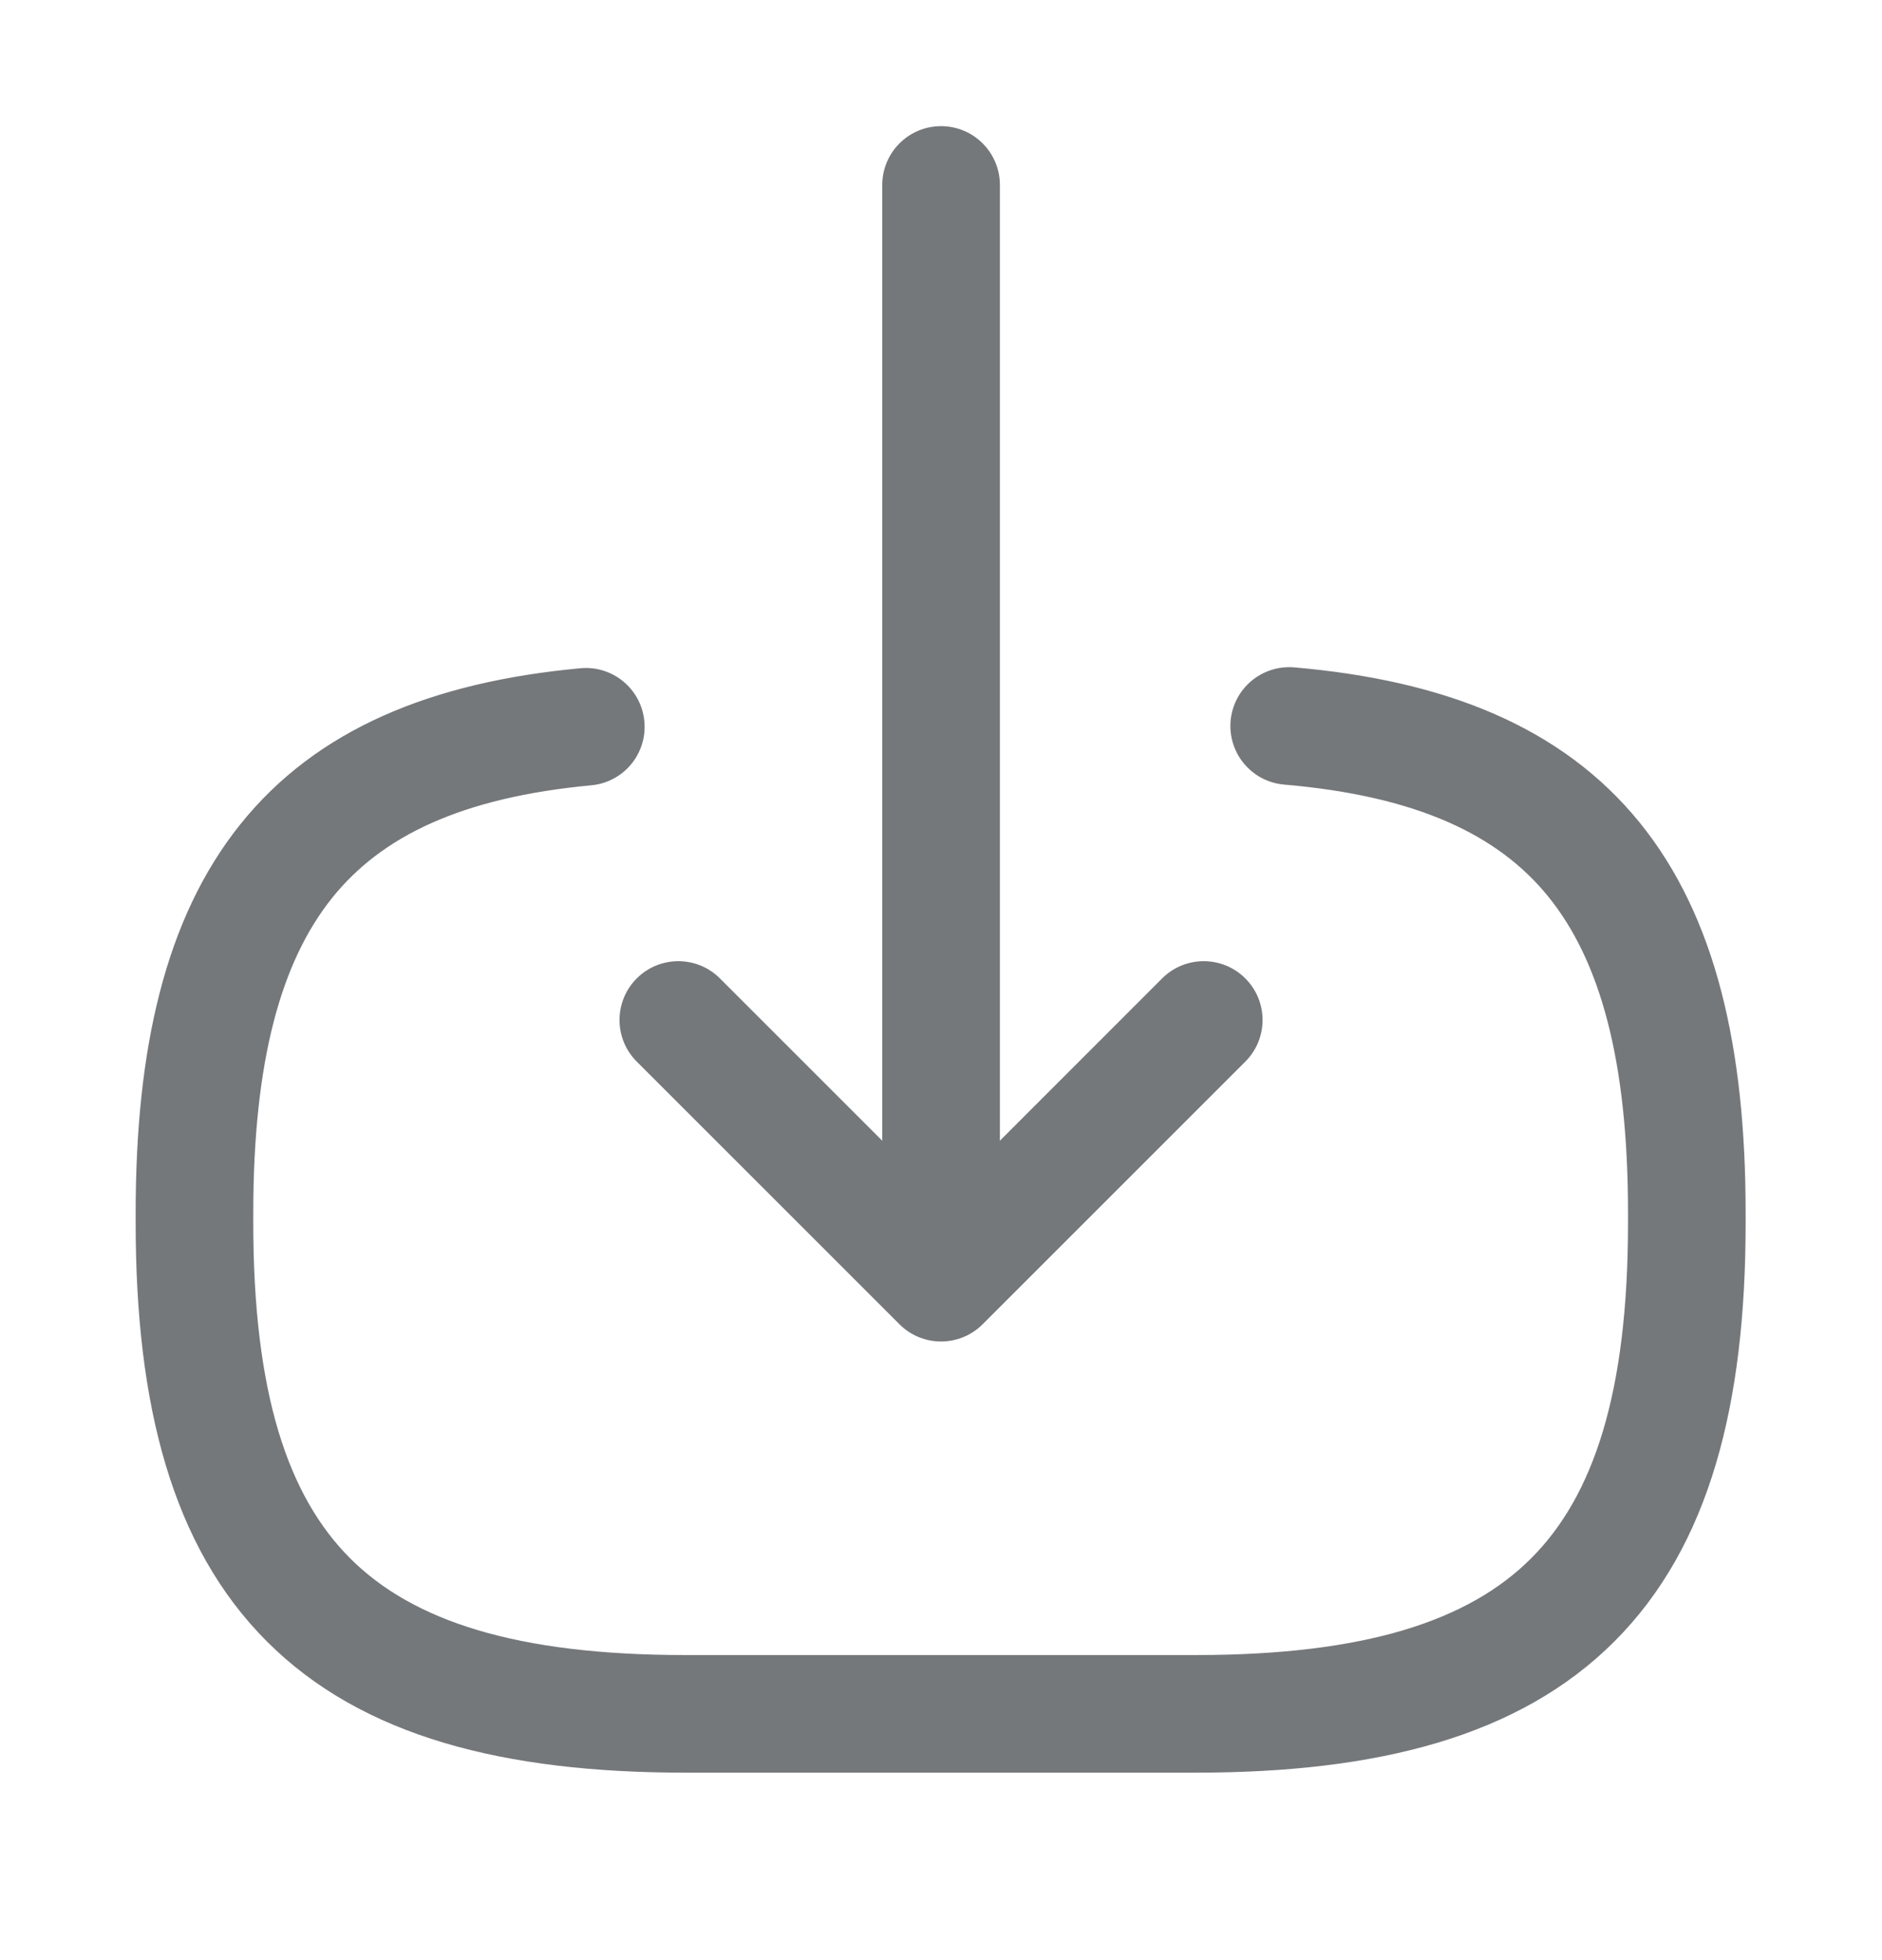 <svg width="24" height="25" viewBox="0 0 24 25" fill="none" xmlns="http://www.w3.org/2000/svg">
<path fill-rule="evenodd" clip-rule="evenodd" d="M12.001 1.609C12.415 1.609 12.751 1.945 12.751 2.359V14.549L14.82 12.479C15.113 12.186 15.588 12.186 15.881 12.479C16.174 12.772 16.174 13.247 15.881 13.54L12.531 16.89C12.238 17.183 11.763 17.183 11.47 16.89L8.12 13.54C7.827 13.247 7.827 12.772 8.12 12.479C8.413 12.186 8.888 12.186 9.181 12.479L11.251 14.549V2.359C11.251 1.945 11.586 1.609 12.001 1.609ZM15.693 9.195C15.729 8.782 16.092 8.477 16.505 8.512C18.417 8.677 19.914 9.265 20.908 10.489C21.885 11.693 22.261 13.376 22.261 15.469V15.599C22.261 17.909 21.803 19.72 20.587 20.936C19.371 22.152 17.56 22.609 15.251 22.609H8.74C6.431 22.609 4.62 22.152 3.404 20.936C2.188 19.72 1.73 17.909 1.73 15.599V15.469C1.73 13.391 2.101 11.719 3.062 10.517C4.041 9.294 5.516 8.698 7.401 8.523C7.813 8.484 8.179 8.787 8.217 9.2C8.256 9.612 7.953 9.978 7.54 10.016C5.885 10.171 4.865 10.665 4.234 11.454C3.585 12.265 3.23 13.528 3.23 15.469V15.599C3.23 17.76 3.668 19.078 4.465 19.875C5.261 20.672 6.58 21.109 8.74 21.109H15.251C17.411 21.109 18.73 20.672 19.526 19.875C20.323 19.078 20.761 17.76 20.761 15.599V15.469C20.761 13.513 20.401 12.246 19.743 11.434C19.102 10.644 18.064 10.152 16.376 10.007C15.963 9.971 15.658 9.608 15.693 9.195Z" fill="#75787B"/>
</svg>
